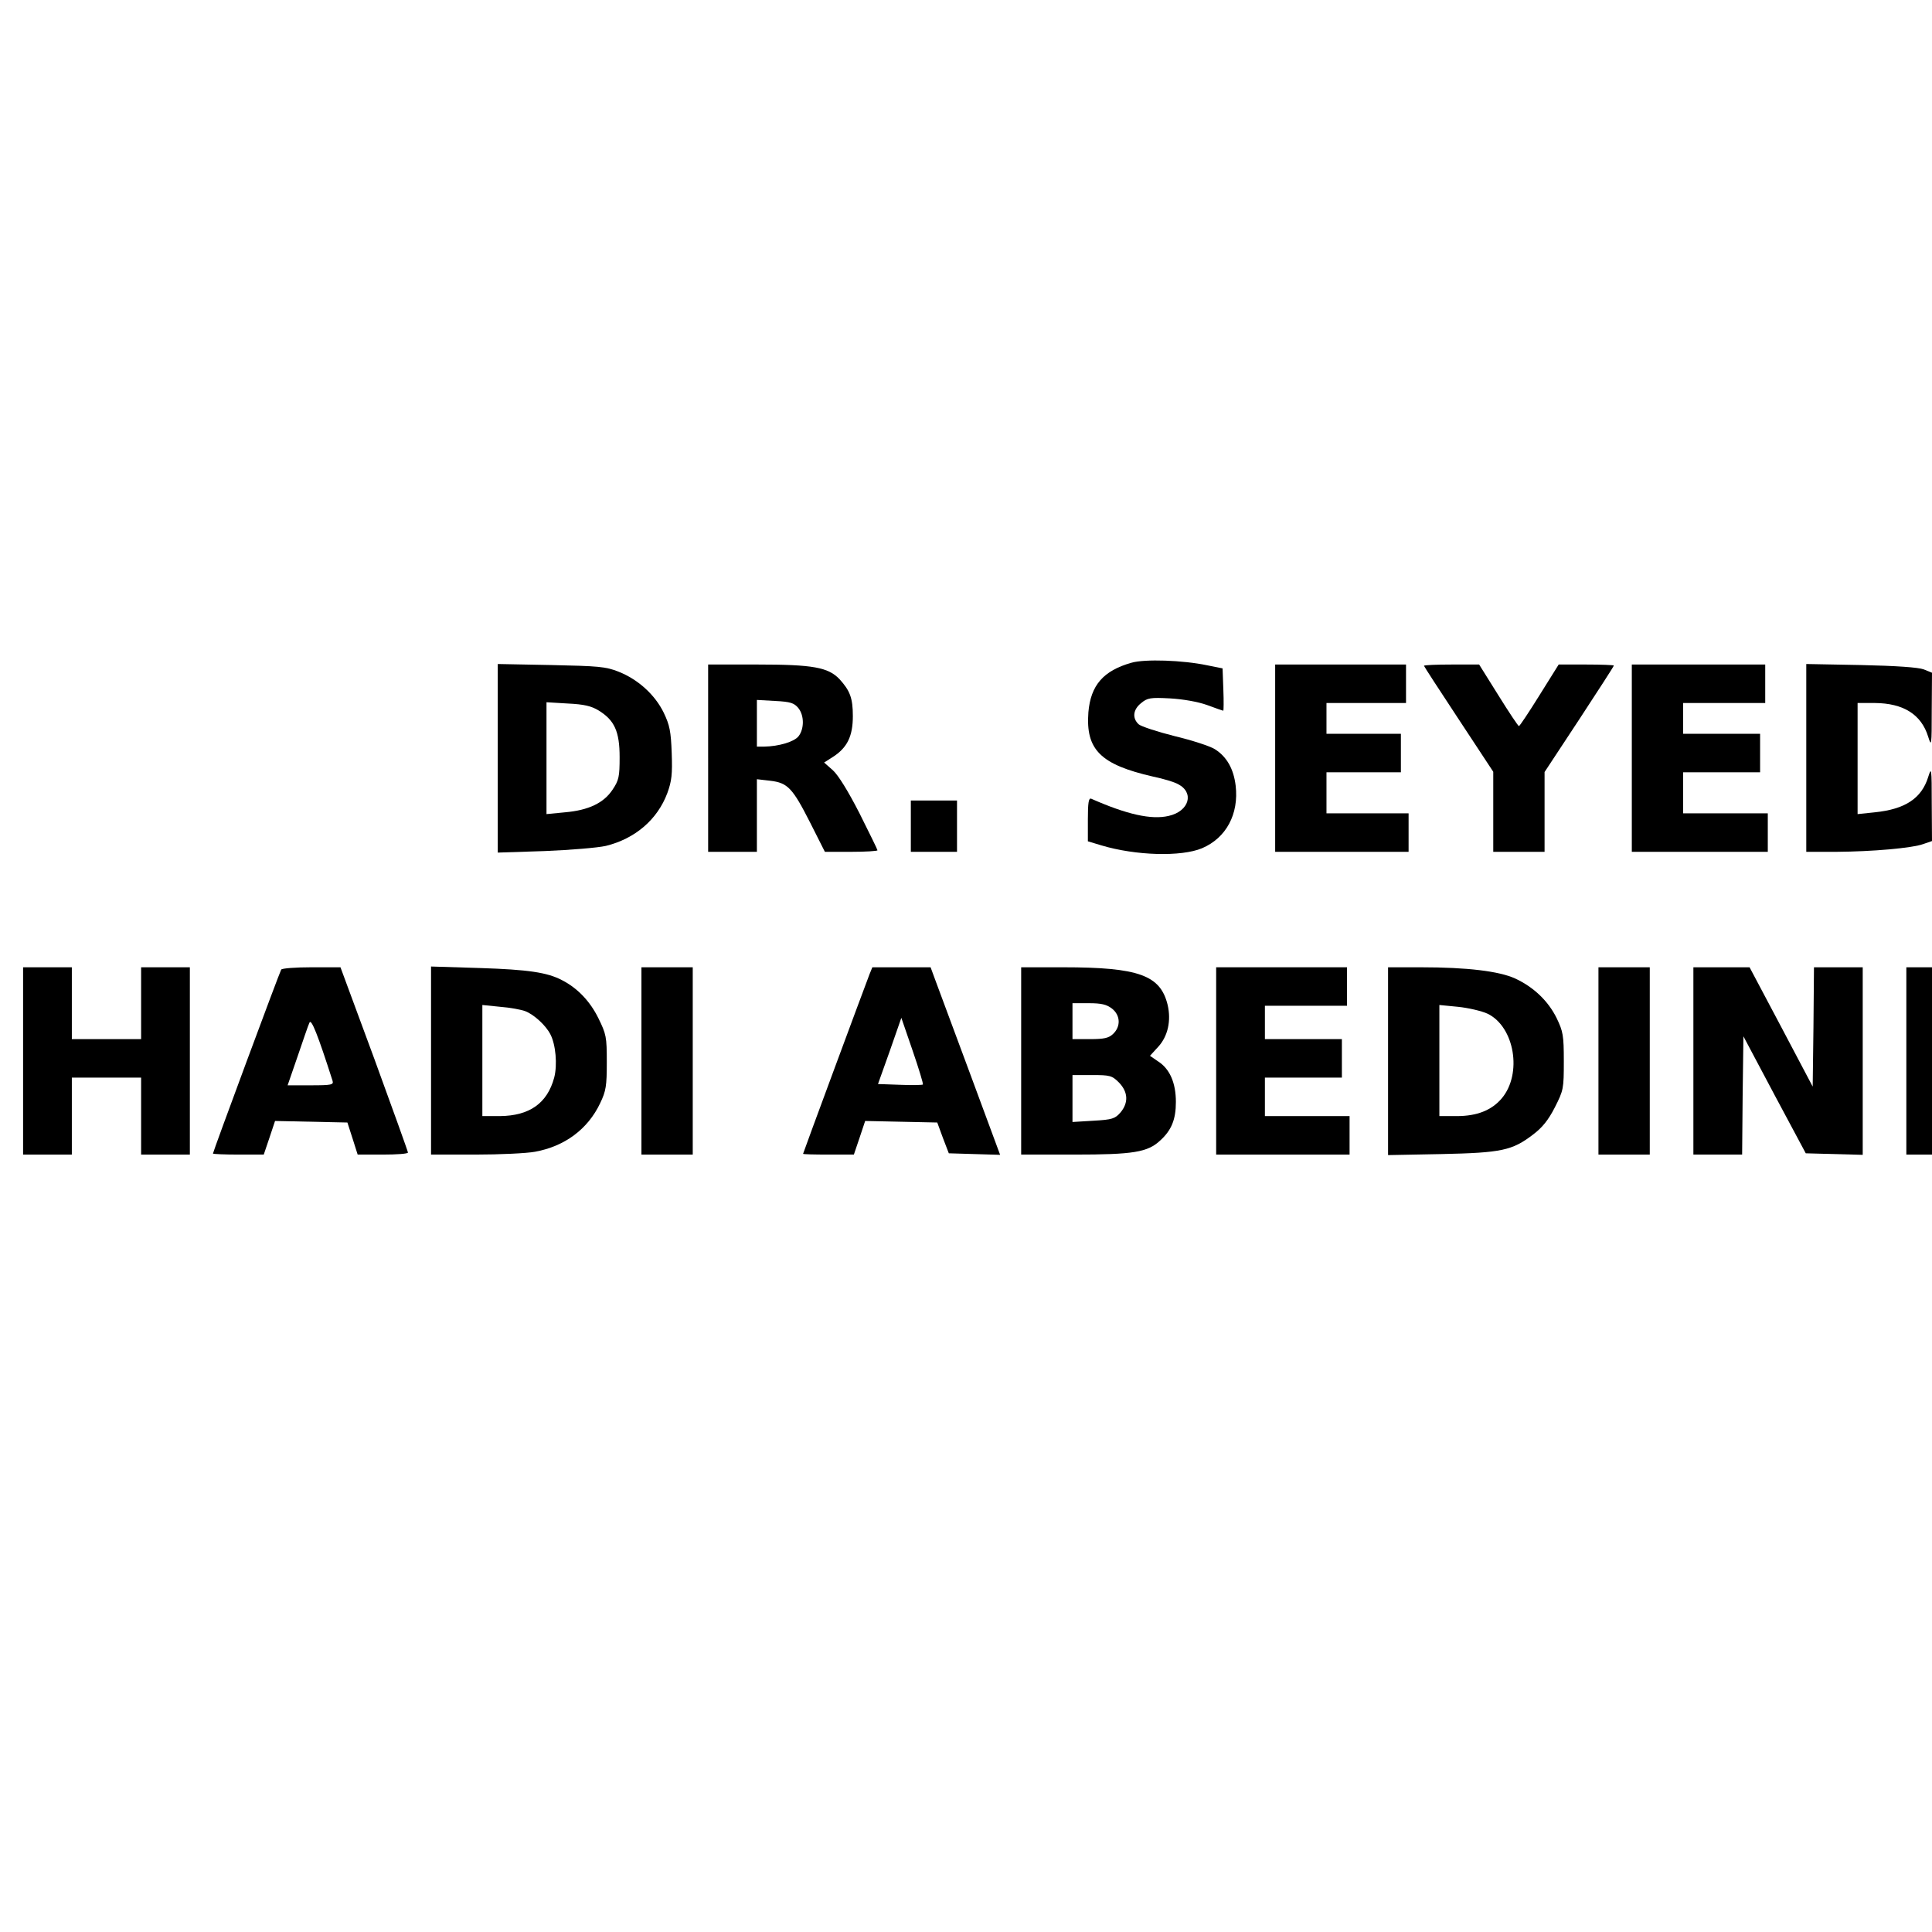 <?xml version="1.0" encoding="UTF-8" standalone="yes"?>
<svg version="1.0" xmlns="http://www.w3.org/2000/svg" width="100mm" height="100mm" viewBox="0 0 753 259" preserveAspectRatio="xMidYMid meet">
  <g transform="translate(0,259) scale(0.1,-0.1)" fill="#000000" stroke="none">
    <path d="M4410 2477 c-110 -31 -159 -88 -168 -193 -11 -146 47 -204 253 -251
39 -8 82 -21 96 -29 65 -33 44 -106 -36 -124 -68 -16 -164 6 -302 67 -10 4
-13 -16 -13 -81 l0 -85 53 -16 c134 -40 311 -45 392 -11 94 40 144 133 131
244 -8 66 -35 113 -81 142 -19 12 -90 35 -157 51 -68 17 -131 38 -140 46 -26
24 -22 58 10 83 24 20 36 22 112 18 51 -3 109 -13 145 -26 32 -12 61 -22 63
-22 1 0 2 37 0 83 l-3 82 -60 12 c-95 20 -243 25 -295 10z"/>
    <path d="M1940 2104 l0 -367 183 6 c100 4 207 13 238 20 114 28 201 102 240
206 17 47 20 73 17 156 -3 85 -8 109 -31 157 -34 70 -100 130 -176 160 -50 20
-78 22 -263 26 l-208 4 0 -368z m393 187 c62 -38 82 -82 82 -182 0 -76 -3 -90
-27 -126 -34 -52 -93 -81 -186 -89 l-72 -7 0 218 0 218 83 -5 c64 -3 92 -10
120 -27z"/>
    <path d="M2760 2105 l0 -365 95 0 95 0 0 141 0 142 52 -6 c68 -8 87 -28 156
-164 l57 -113 103 0 c56 0 102 3 102 6 0 3 -32 68 -70 144 -45 88 -83 149
-104 168 l-34 30 36 23 c55 36 76 81 76 158 0 70 -11 99 -52 144 -44 46 -103
57 -319 57 l-193 0 0 -365z m351 196 c24 -29 24 -82 1 -111 -17 -21 -76 -39
-134 -40 l-28 0 0 91 0 91 71 -4 c60 -3 74 -8 90 -27z"/>
    <path d="M4970 2105 l0 -365 260 0 260 0 0 75 0 75 -160 0 -160 0 0 80 0 80
145 0 145 0 0 75 0 75 -145 0 -145 0 0 60 0 60 155 0 155 0 0 75 0 75 -255 0
-255 0 0 -365z"/>
    <path d="M5550 2465 c0 -2 61 -96 135 -208 l135 -205 0 -156 0 -156 100 0 100
0 0 155 0 156 135 205 c74 113 135 207 135 210 0 2 -48 4 -107 4 l-108 0 -75
-120 c-41 -66 -77 -120 -80 -120 -3 0 -39 54 -80 120 l-75 120 -107 0 c-60 0
-108 -2 -108 -5z"/>
    <path d="M6360 2105 l0 -365 265 0 265 0 0 75 0 75 -165 0 -165 0 0 80 0 80
150 0 150 0 0 75 0 75 -150 0 -150 0 0 60 0 60 160 0 160 0 0 75 0 75 -260 0
-260 0 0 -365z"/>
    <path d="M7040 2106 l0 -366 118 0 c138 1 294 14 340 31 l32 11 -1 146 c0 139
-1 145 -14 103 -26 -83 -90 -125 -208 -137 l-67 -7 0 217 0 216 68 0 c110 -1
180 -44 207 -131 13 -42 14 -36 14 103 l1 146 -32 13 c-21 8 -108 14 -245 17
l-213 4 0 -366z"/>
    <path d="M3550 1840 l0 -100 90 0 90 0 0 100 0 100 -90 0 -90 0 0 -100z"/>
    <path d="M90 925 l0 -365 95 0 95 0 0 150 0 150 135 0 135 0 0 -150 0 -150 95
0 95 0 0 365 0 365 -95 0 -95 0 0 -140 0 -140 -135 0 -135 0 0 140 0 140 -95
0 -95 0 0 -365z"/>
    <path d="M1096 1281 c-6 -9 -266 -710 -266 -717 0 -2 45 -4 99 -4 l99 0 22 65
22 66 141 -3 141 -3 20 -62 20 -63 98 0 c54 0 98 3 98 8 0 4 -59 168 -131 365
l-132 357 -113 0 c-62 0 -115 -4 -118 -9z m200 -433 c5 -16 -3 -18 -85 -18
l-90 0 39 113 c21 61 41 121 46 131 7 18 33 -48 90 -226z"/>
    <path d="M1680 927 l0 -367 173 0 c95 0 200 5 232 11 116 21 206 88 254 189
23 48 26 67 26 160 0 99 -2 109 -33 172 -32 65 -81 117 -142 148 -57 30 -132
41 -317 47 l-193 6 0 -366z m367 192 c34 -13 80 -55 98 -90 21 -40 28 -119 15
-169 -27 -100 -96 -149 -212 -150 l-68 0 0 216 0 217 69 -7 c39 -3 82 -11 98
-17z"/>
    <path d="M2500 925 l0 -365 100 0 100 0 0 365 0 365 -100 0 -100 0 0 -365z"/>
    <path d="M3389 1263 c-23 -60 -259 -697 -259 -700 0 -2 45 -3 99 -3 l99 0 22
65 22 66 140 -3 141 -3 22 -60 23 -60 100 -3 100 -3 -114 308 c-63 169 -124
334 -136 366 l-21 57 -114 0 -113 0 -11 -27z m208 -430 c-3 -2 -43 -3 -90 -1
l-85 3 46 129 45 129 44 -128 c24 -70 42 -129 40 -132z"/>
    <path d="M3980 925 l0 -365 208 0 c229 0 285 9 334 55 44 40 61 82 61 150 0
75 -24 129 -69 158 l-32 22 33 36 c37 41 50 101 36 162 -28 116 -112 147 -408
147 l-163 0 0 -365z m354 204 c33 -26 35 -70 4 -99 -17 -16 -35 -20 -90 -20
l-68 0 0 70 0 70 64 0 c49 0 69 -5 90 -21z m27 -288 c36 -37 38 -79 6 -117
-21 -24 -32 -28 -105 -32 l-82 -5 0 92 0 91 76 0 c70 0 78 -2 105 -29z"/>
    <path d="M4740 925 l0 -365 260 0 260 0 0 75 0 75 -165 0 -165 0 0 75 0 75
150 0 150 0 0 75 0 75 -150 0 -150 0 0 65 0 65 160 0 160 0 0 75 0 75 -255 0
-255 0 0 -365z"/>
    <path d="M5410 924 l0 -366 208 4 c235 5 276 14 357 76 36 27 60 57 85 106 34
67 35 73 35 180 0 101 -3 116 -28 168 -33 67 -90 121 -161 154 -63 29 -188 44
-368 44 l-128 0 0 -366z m388 185 c105 -51 136 -234 55 -330 -39 -46 -96 -69
-175 -69 l-68 0 0 216 0 217 72 -7 c40 -4 92 -16 116 -27z"/>
    <path d="M6230 925 l0 -365 100 0 100 0 0 365 0 365 -100 0 -100 0 0 -365z"/>
    <path d="M6600 925 l0 -365 95 0 95 0 2 230 3 231 121 -228 122 -228 111 -3
111 -3 0 366 0 365 -95 0 -95 0 -2 -232 -3 -233 -123 233 -123 232 -110 0
-109 0 0 -365z"/>
    <path d="M7430 925 l0 -365 50 0 50 0 0 365 0 365 -50 0 -50 0 0 -365z"/>
  </g>
</svg>